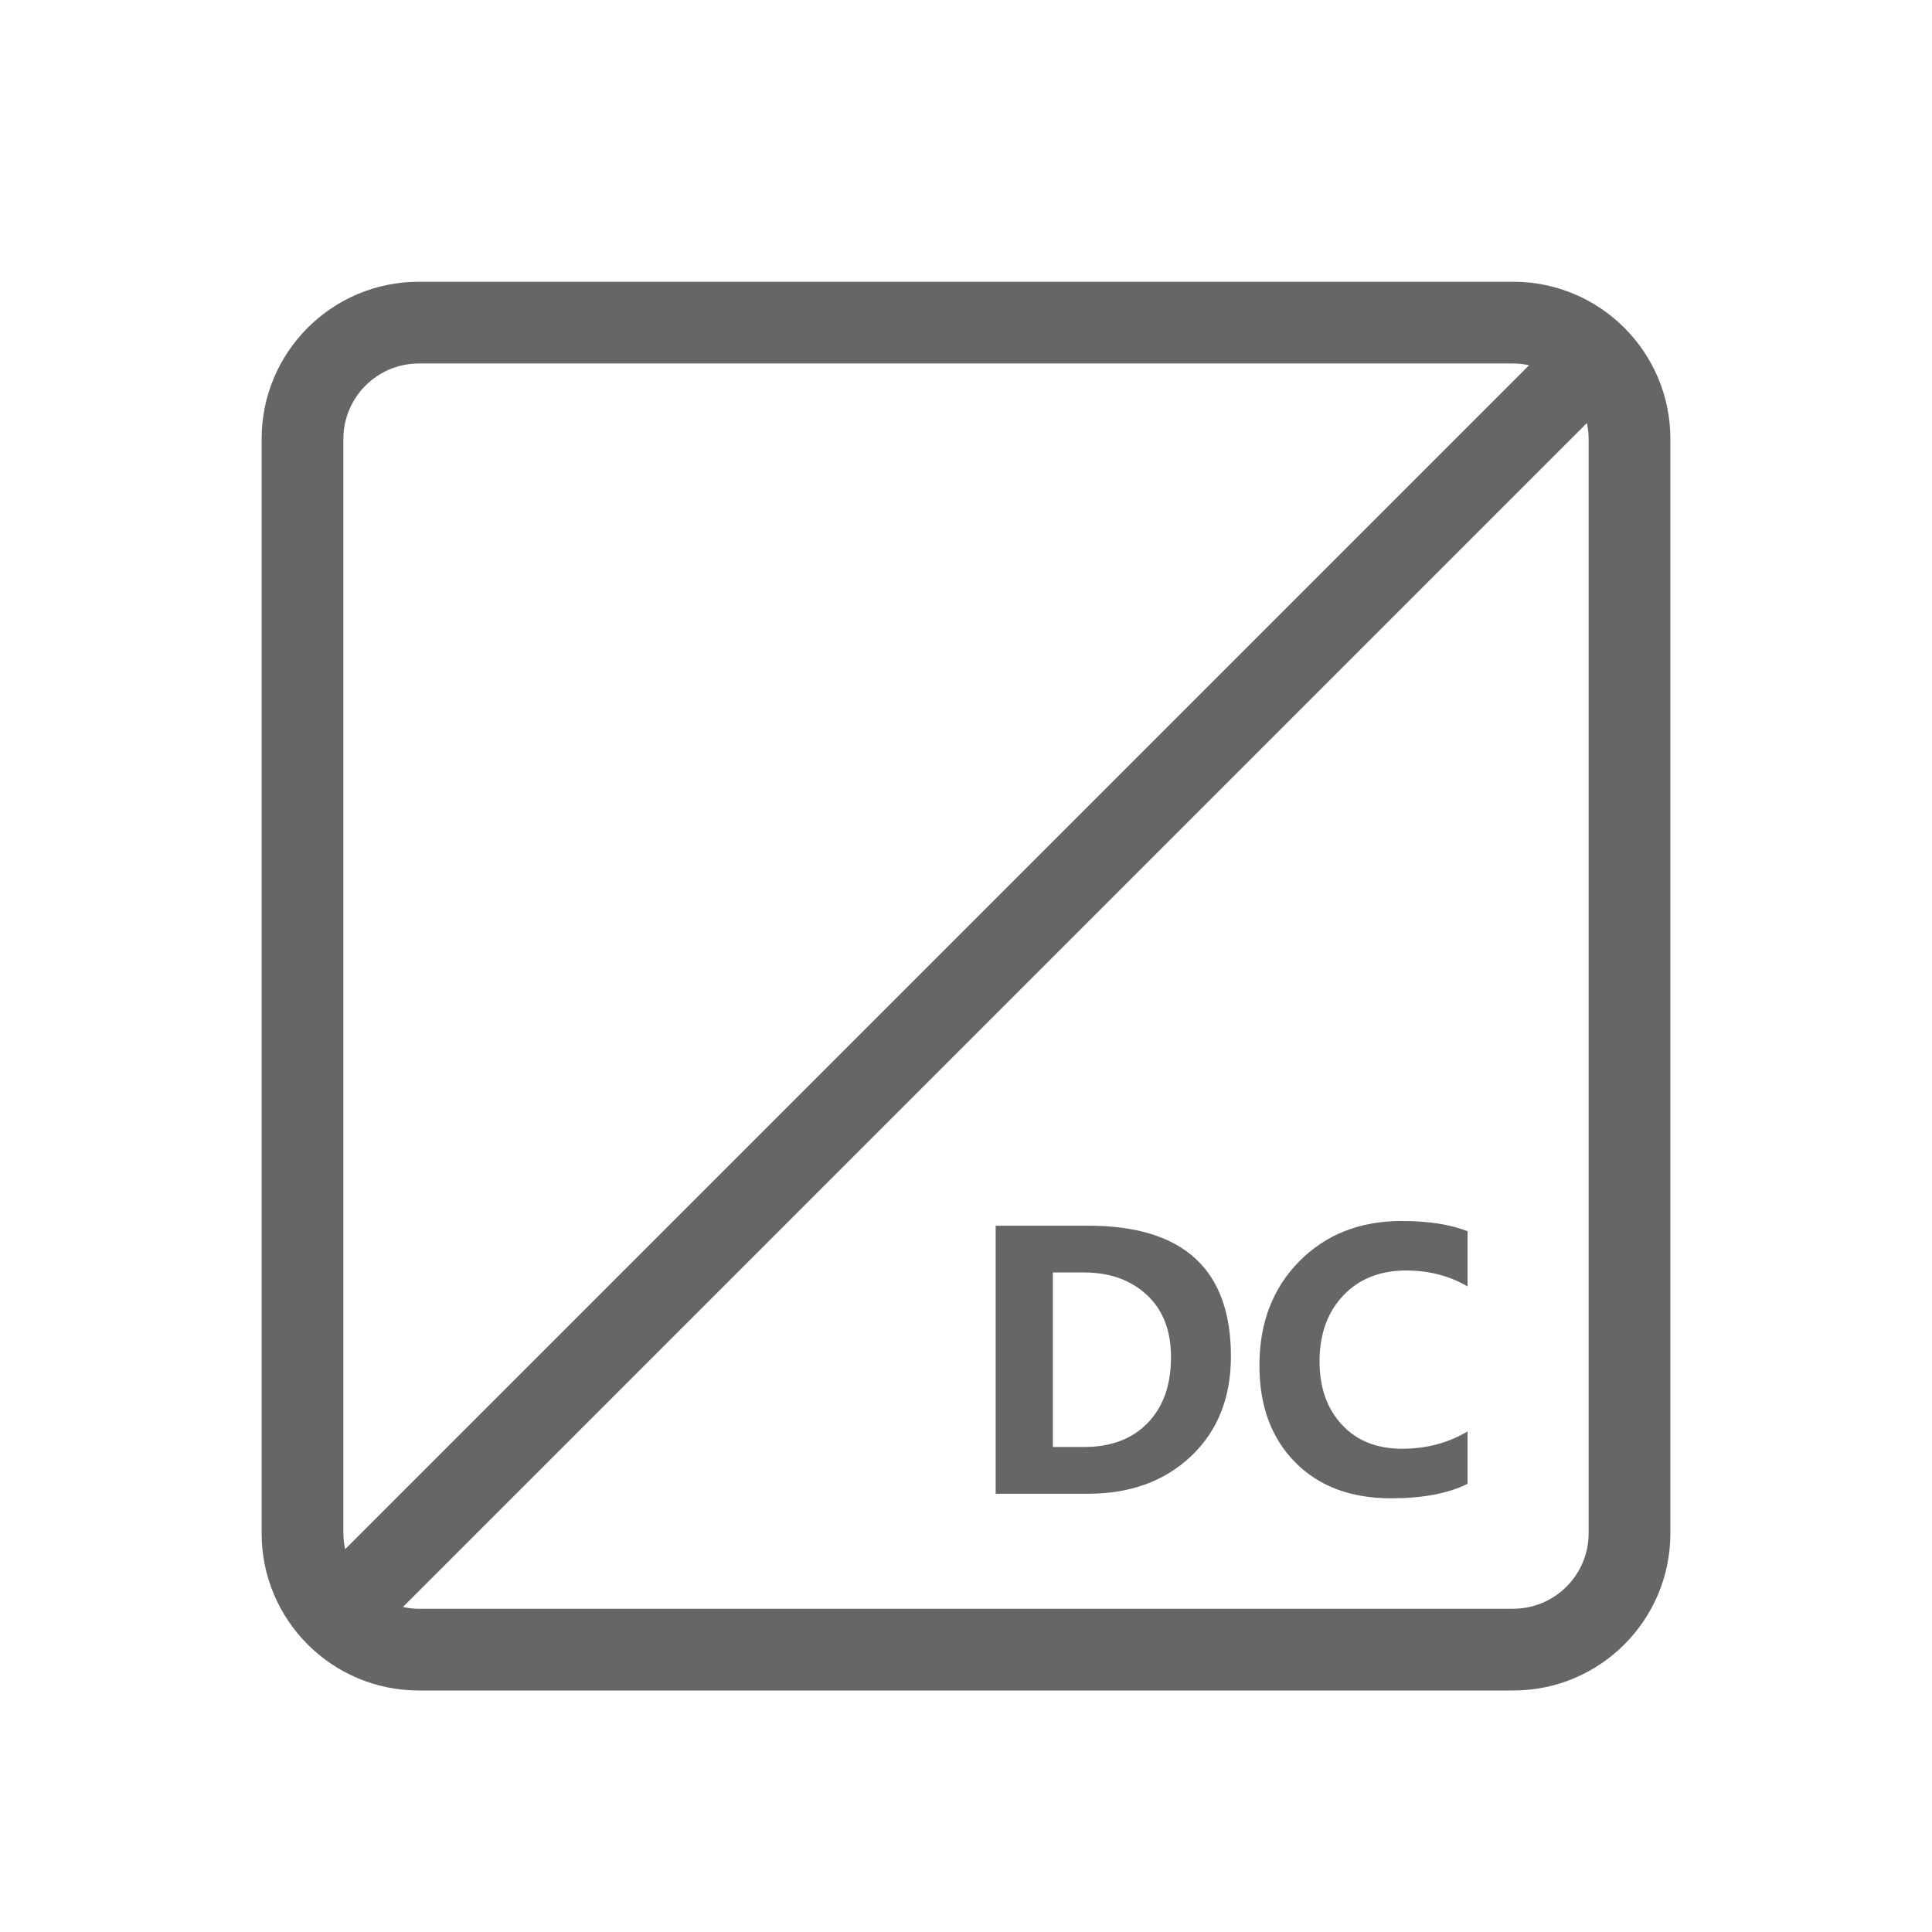 <svg viewBox="0 0 48 48" height="48" width="48" version="1.1" fill="none" xmlns:xlink="http://www.w3.org/1999/xlink" xmlns="http://www.w3.org/2000/svg"><g><g style="opacity:0;"><rect fill-opacity="1" fill="#666666" rx="0" height="48" width="48" y="0" x="0"></rect></g><g><path fill-opacity="1" fill="#666666" d="M37.594,7L10.406,7C8.248,7,6.5,8.748,6.5,10.906L6.5,38.094C6.5,40.252,8.248,42,10.406,42L37.594,42C39.752,42,41.5,40.252,41.5,38.094L41.5,10.906C41.5,8.748,39.752,7,37.594,7ZM8.531,10.906C8.531,9.871,9.371,9.031,10.406,9.031L37.594,9.031C37.73,9.031,37.862,9.046,37.989,9.075L8.575,38.489C8.546,38.357,8.531,38.226,8.531,38.094L8.531,10.906ZM39.469,38.094C39.469,39.129,38.629,39.969,37.594,39.969L10.406,39.969C10.27,39.969,10.138,39.954,10.011,39.925L39.425,10.511C39.454,10.643,39.469,10.774,39.469,10.906L39.469,38.094ZM24.737,37.112L24.737,30.452L27.037,30.452C29.4,30.452,30.582,31.536,30.582,33.699C30.582,34.729,30.25,35.555,29.591,36.18C28.927,36.805,28.077,37.112,27.027,37.112L24.737,37.112ZM26.158,31.614L26.158,35.95L26.93,35.95C27.604,35.95,28.131,35.75,28.517,35.35C28.902,34.949,29.093,34.407,29.093,33.719C29.093,33.055,28.893,32.542,28.492,32.171C28.092,31.8,27.569,31.614,26.93,31.614L26.158,31.614ZM36.456,36.868C35.973,37.107,35.338,37.225,34.562,37.225C33.561,37.225,32.765,36.927,32.174,36.326C31.583,35.726,31.29,34.925,31.29,33.924C31.29,32.874,31.617,32.01,32.276,31.341C32.936,30.672,33.785,30.335,34.825,30.335C35.475,30.335,36.021,30.418,36.461,30.589L36.461,31.961C36.012,31.697,35.499,31.565,34.933,31.565C34.283,31.565,33.761,31.775,33.37,32.19C32.979,32.605,32.784,33.147,32.784,33.821C32.784,34.476,32.97,35.003,33.341,35.398C33.712,35.799,34.21,35.994,34.84,35.994C35.431,35.994,35.973,35.853,36.461,35.564L36.461,36.868L36.456,36.868Z"></path></g></g></svg>